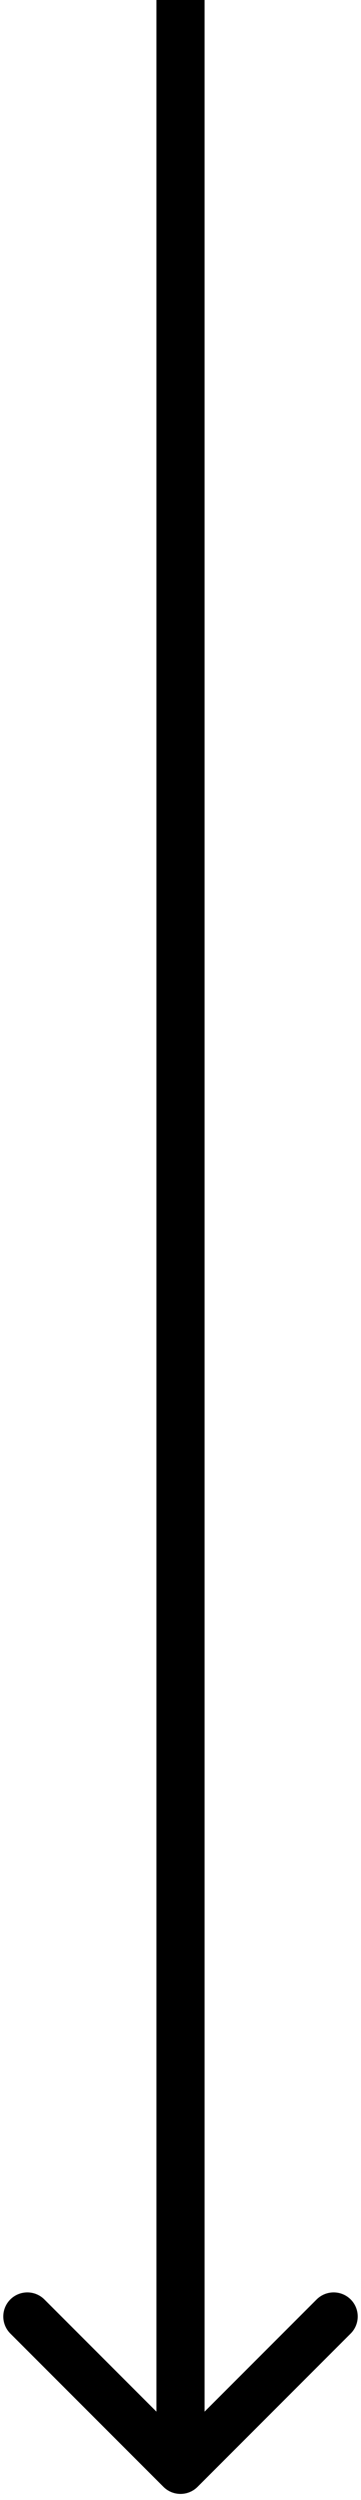 <svg width="12" height="83" viewBox="0 0 12 83" fill="none" xmlns="http://www.w3.org/2000/svg">
<path d="M5.434 82.566C5.747 82.878 6.253 82.878 6.566 82.566L11.657 77.475C11.969 77.162 11.969 76.656 11.657 76.343C11.344 76.031 10.838 76.031 10.525 76.343L6 80.869L1.475 76.343C1.162 76.031 0.656 76.031 0.343 76.343C0.031 76.656 0.031 77.162 0.343 77.475L5.434 82.566ZM6.8 82L6.8 2.55871e-08L5.2 -2.55871e-08L5.2 82L6.8 82Z" fill="black"/>
</svg>
